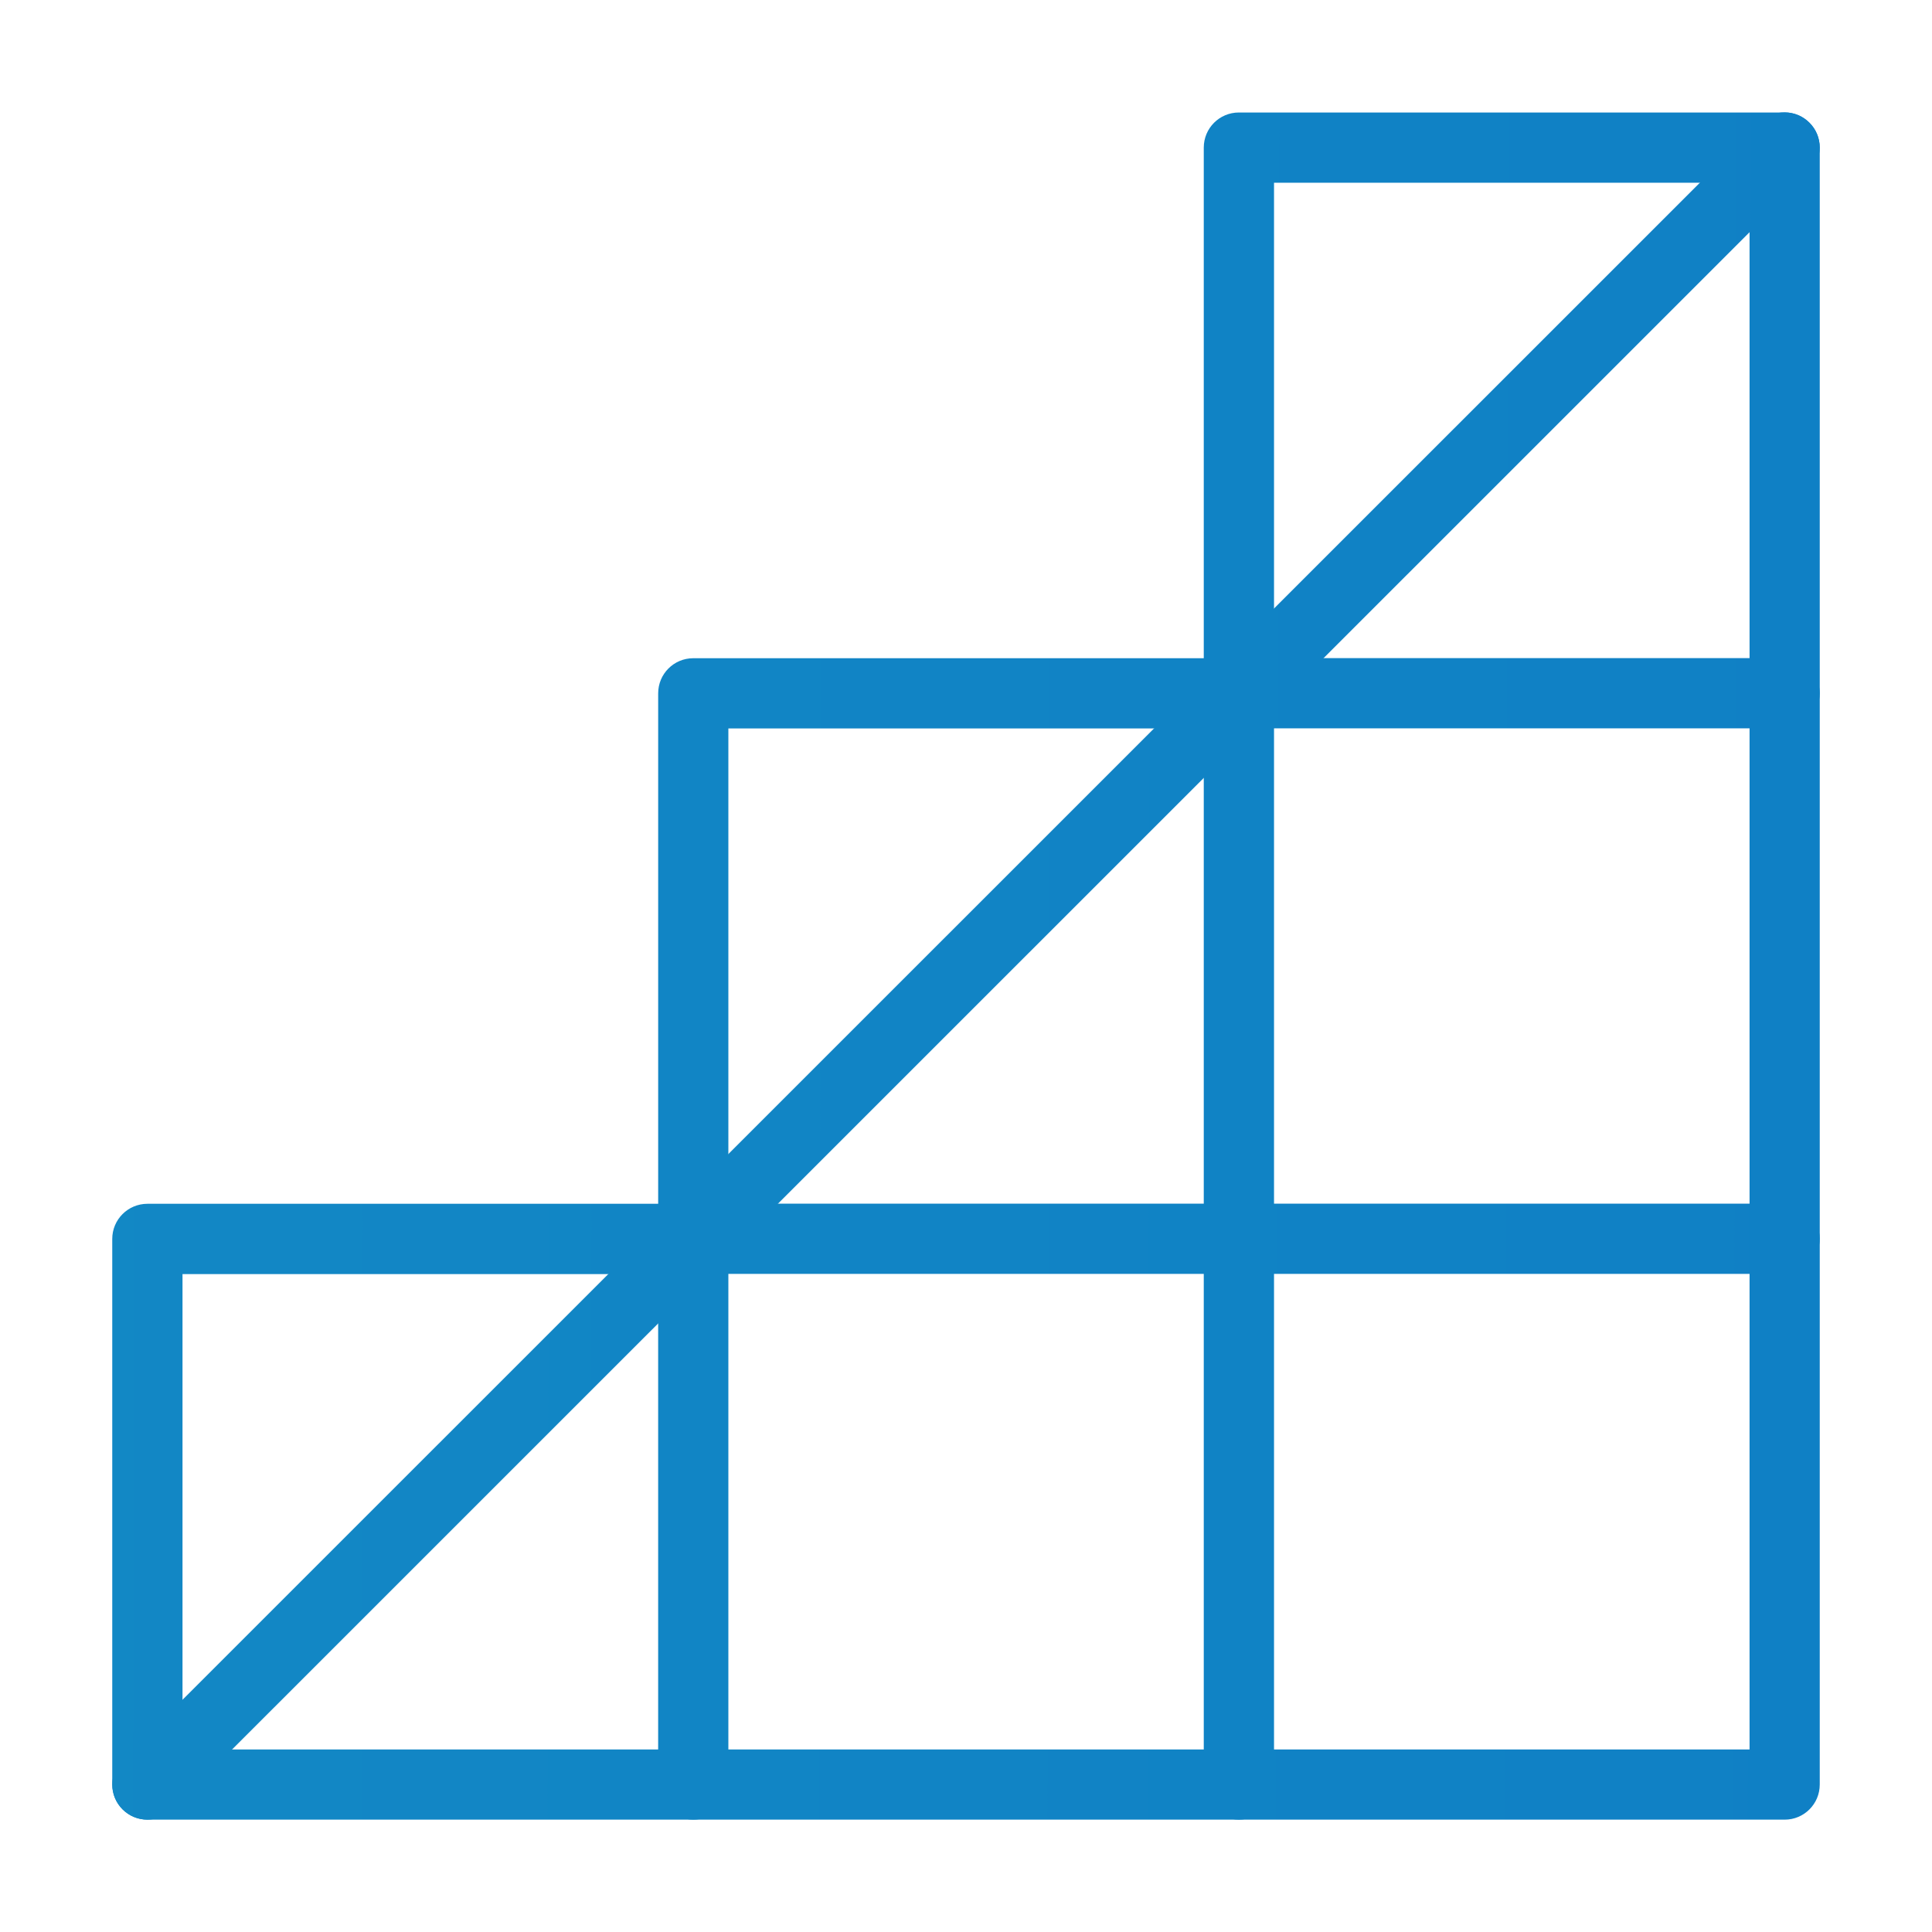 <?xml version="1.0" encoding="utf-8"?>
<!-- Generator: Adobe Illustrator 16.0.0, SVG Export Plug-In . SVG Version: 6.00 Build 0)  -->
<!DOCTYPE svg PUBLIC "-//W3C//DTD SVG 1.1//EN" "http://www.w3.org/Graphics/SVG/1.1/DTD/svg11.dtd">
<svg version="1.1" id="Layer_1" xmlns="http://www.w3.org/2000/svg" xmlns:xlink="http://www.w3.org/1999/xlink" x="0px" y="0px"
	 width="88px" height="88px" viewBox="0 0 88 88" enable-background="new 0 0 88 88" xml:space="preserve">
<g>
	<g>
		<linearGradient id="SVGID_2_" gradientUnits="userSpaceOnUse" x1="-426.033" y1="43.065" x2="230.015" y2="44.376">
			<stop  offset="0" style="stop-color:#22B1C0"/>
			<stop  offset="1" style="stop-color:#0A72C7"/>
		</linearGradient>
		<path fill="url(#SVGID_2_)" d="M81.289,82.883H6.715c-0.885,0-1.602-0.716-1.602-1.6V56.431c0-0.884,0.717-1.6,1.602-1.6h23.264
			V31.58c0-0.884,0.713-1.599,1.6-1.599H54.83V6.724c0-0.884,0.713-1.6,1.6-1.6h24.859c0.883,0,1.598,0.715,1.598,1.6v74.559
			C82.887,82.167,82.172,82.883,81.289,82.883z M8.313,79.685h71.377V8.323h-21.66V31.58c0,0.884-0.717,1.6-1.6,1.6H33.176v23.252
			c0,0.884-0.715,1.6-1.598,1.6H8.313V79.685z"/>
	</g>
	<g>
		<linearGradient id="SVGID_4_" gradientUnits="userSpaceOnUse" x1="-426.016" y1="43.062" x2="230.006" y2="44.373">
			<stop  offset="0" style="stop-color:#22B1C0"/>
			<stop  offset="1" style="stop-color:#0A72C7"/>
		</linearGradient>
		<path fill="url(#SVGID_4_)" d="M6.715,82.883c-0.412,0-0.818-0.155-1.133-0.47c-0.625-0.623-0.625-1.637,0-2.26L80.16,5.59
			c0.619-0.631,1.637-0.631,2.258,0c0.625,0.623,0.625,1.637,0,2.259L7.844,82.413C7.531,82.728,7.125,82.883,6.715,82.883z"/>
	</g>
	<g>
		<linearGradient id="SVGID_5_" gradientUnits="userSpaceOnUse" x1="-425.922" y1="67.94" x2="229.898" y2="69.25">
			<stop  offset="0" style="stop-color:#22B1C0"/>
			<stop  offset="1" style="stop-color:#0A72C7"/>
		</linearGradient>
		<path fill="url(#SVGID_5_)" d="M31.578,82.883c-0.887,0-1.6-0.716-1.6-1.6v-24.86c0-0.884,0.713-1.599,1.6-1.599
			c0.883,0,1.598,0.714,1.598,1.599v24.86C33.176,82.167,32.461,82.883,31.578,82.883z"/>
	</g>
	<g>
		<linearGradient id="SVGID_7_" gradientUnits="userSpaceOnUse" x1="-426.151" y1="55.466" x2="230.027" y2="56.777">
			<stop  offset="0" style="stop-color:#22B1C0"/>
			<stop  offset="1" style="stop-color:#0A72C7"/>
		</linearGradient>
		<path fill="url(#SVGID_7_)" d="M56.43,82.883c-0.887,0-1.6-0.716-1.6-1.6V31.576c0-0.884,0.713-1.6,1.6-1.6
			c0.883,0,1.6,0.716,1.6,1.6v49.708C58.029,82.167,57.313,82.883,56.43,82.883z"/>
	</g>
	<g>
		<linearGradient id="SVGID_9_" gradientUnits="userSpaceOnUse" x1="-426.039" y1="55.46" x2="229.985" y2="56.771">
			<stop  offset="0" style="stop-color:#22B1C0"/>
			<stop  offset="1" style="stop-color:#0A72C7"/>
		</linearGradient>
		<path fill="url(#SVGID_9_)" d="M81.289,58.023H31.578c-0.887,0-1.6-0.714-1.6-1.6c0-0.884,0.713-1.599,1.6-1.599h49.711
			c0.883,0,1.598,0.714,1.598,1.599C82.887,57.309,82.172,58.023,81.289,58.023z"/>
	</g>
	<g>
		<linearGradient id="SVGID_11_" gradientUnits="userSpaceOnUse" x1="-425.991" y1="30.587" x2="230.036" y2="31.898">
			<stop  offset="0" style="stop-color:#22B1C0"/>
			<stop  offset="1" style="stop-color:#0A72C7"/>
		</linearGradient>
		<path fill="url(#SVGID_11_)" d="M81.289,33.175H56.43c-0.887,0-1.6-0.715-1.6-1.599c0-0.884,0.713-1.6,1.6-1.6h24.859
			c0.883,0,1.598,0.716,1.598,1.6C82.887,32.46,82.172,33.175,81.289,33.175z"/>
	</g>
</g>
</svg>
